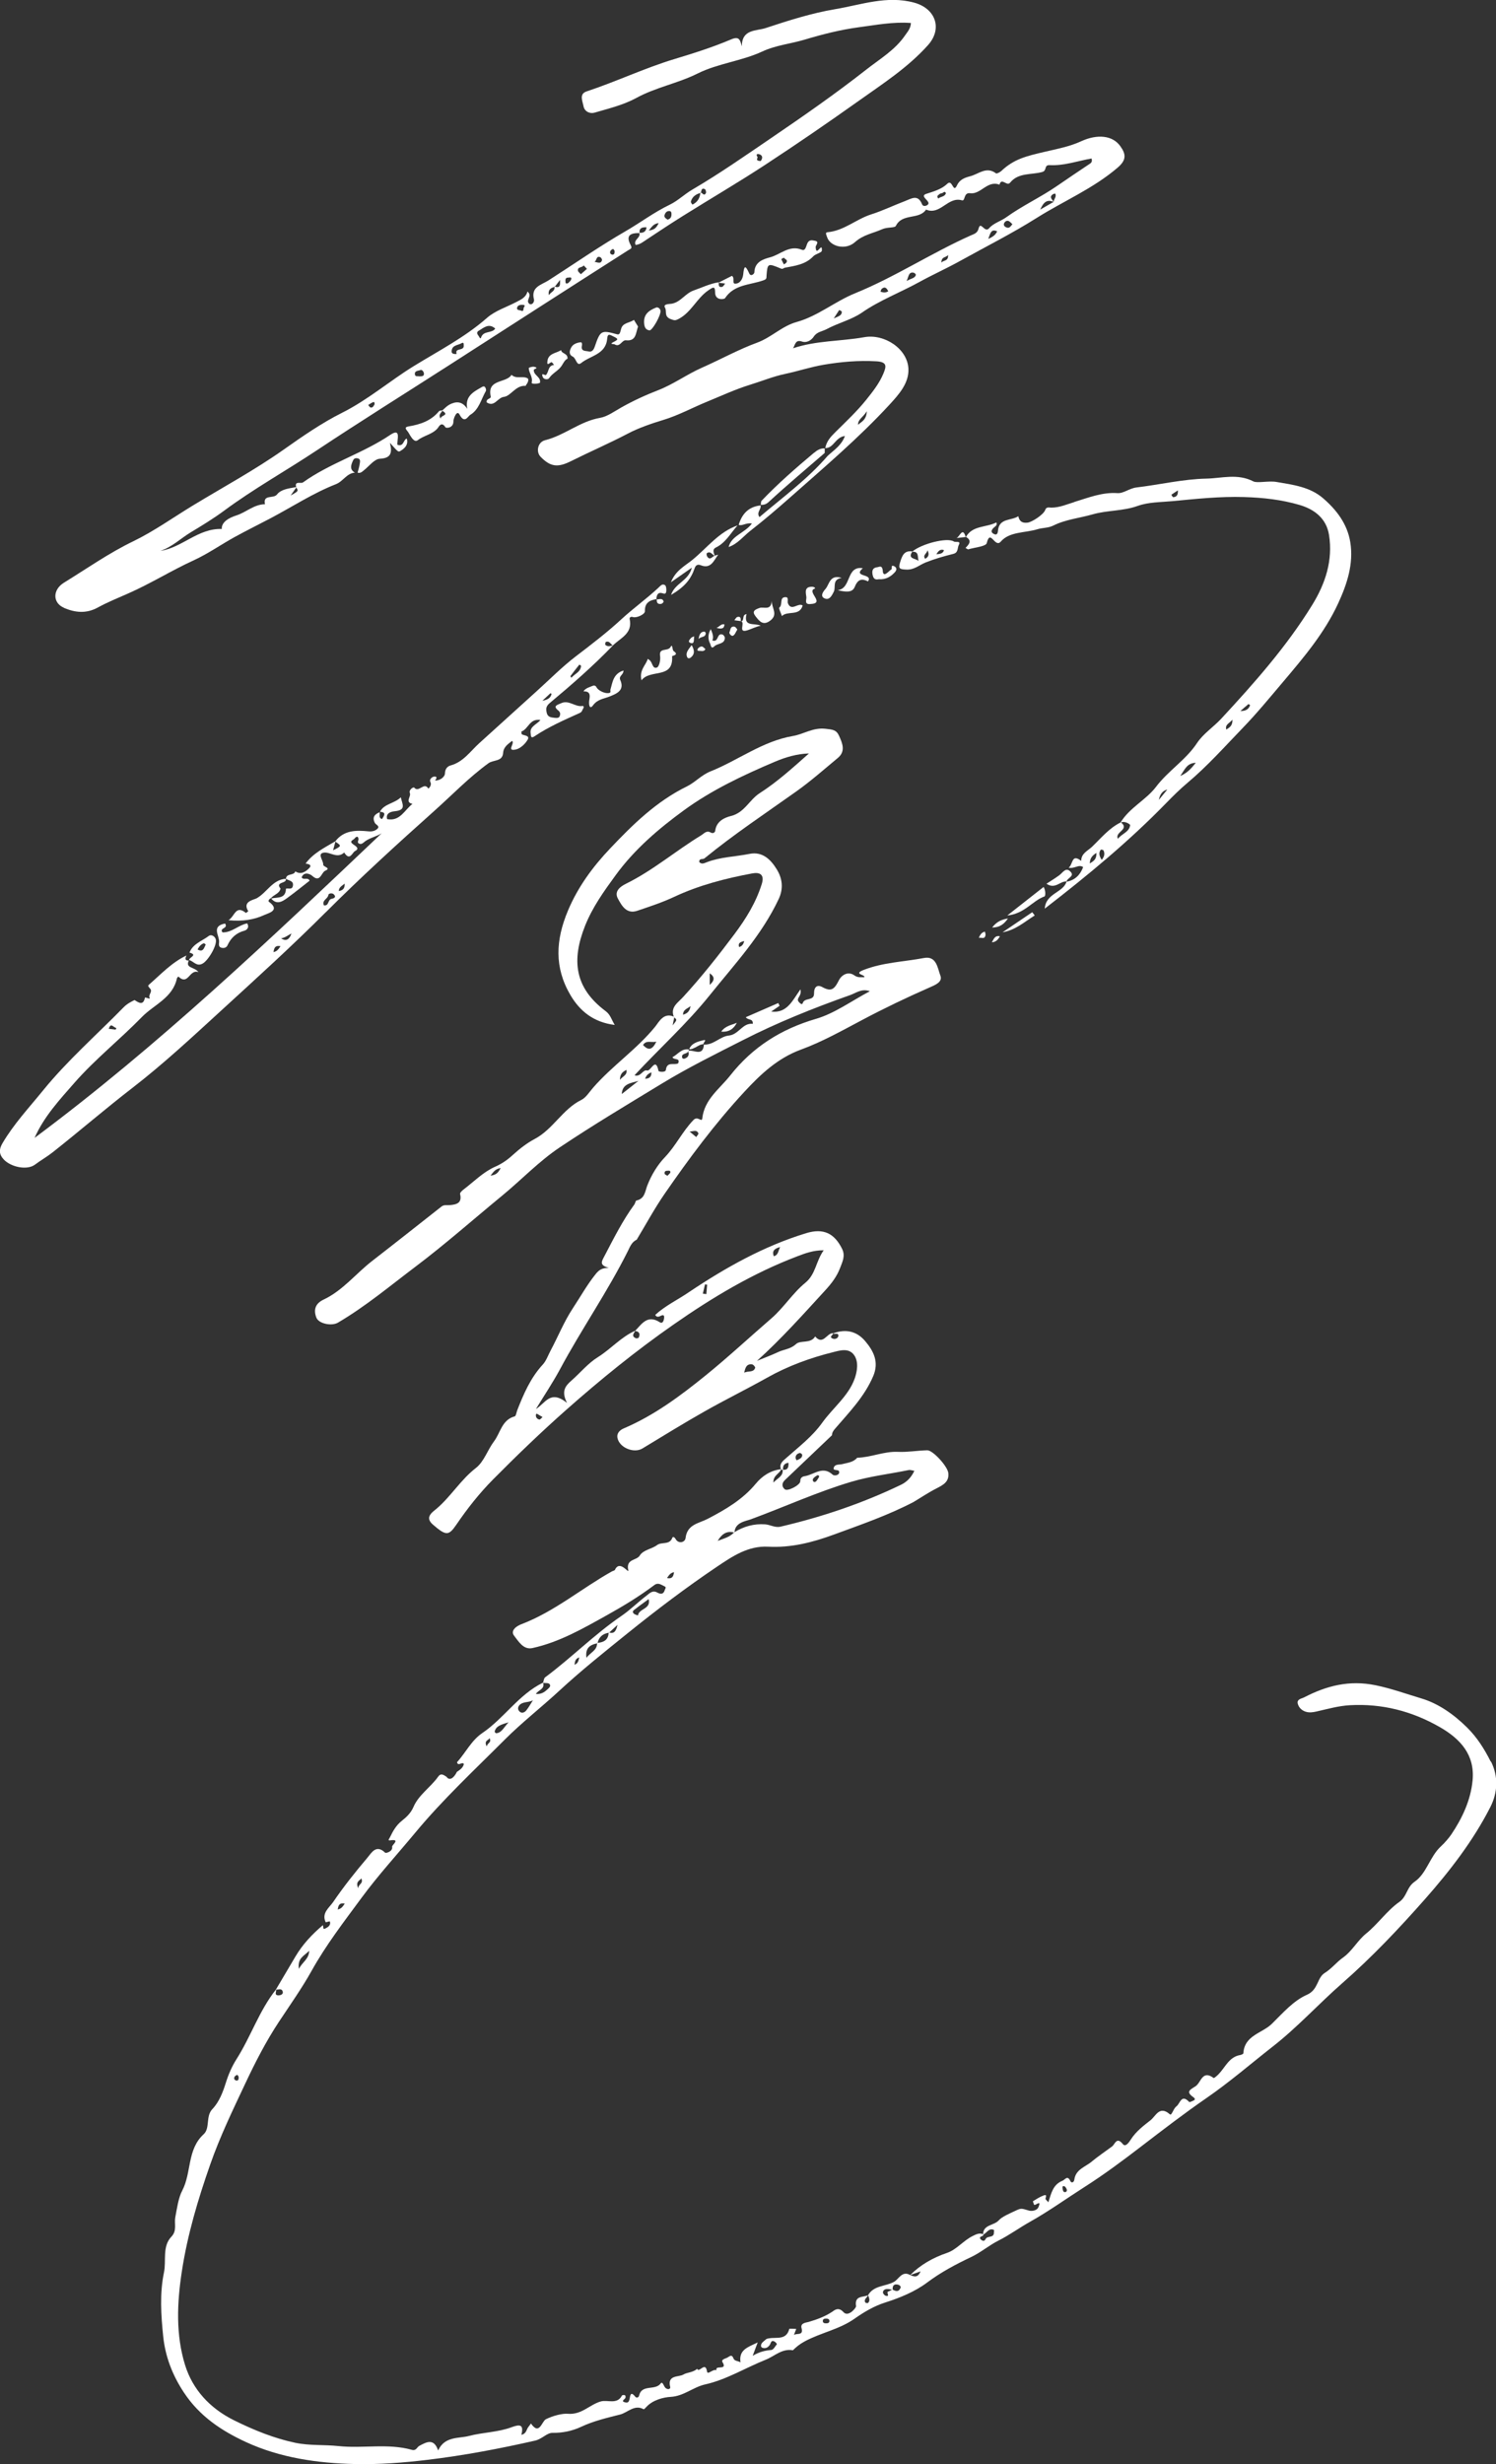 <?xml version="1.0" encoding="UTF-8"?>
<svg id="_レイヤー_2" data-name="レイヤー 2" xmlns="http://www.w3.org/2000/svg" viewBox="0 0 305.32 502.71">
  <rect x="0" y="0" width="305.32" height="502.71" fill="#333333" stroke="none"/>
  <defs>
    <style>
      .cls-1 {
        fill: #fff;
        stroke-width: 0px;
      }
    </style>
  </defs>
  <g id="_内容" data-name="内容">
    <g>
      <path class="cls-1" d="m132.54,67.4c.58.1,2.43-3.2,2.26-4.03-.09-.42-.45-.69-.81-.66-1.59.63-2.7,1.42-2.52,3.32.08.83.37,1.26,1.08,1.37Z"/>
      <path class="cls-1" d="m111.42,76.51c-.17.15-1.08-.68-.65.41.21.53,1.07.57,1.29.24.63-.95,1.67-1.42,2.34-2.23.51-.61.76-1.46,1.43-1.76.04-1.15-1.19-.96-1.32-1.74-.99.65-2.55.63-2.78,2.17-.21,1.39.62.14.88.31.19.12.31.36.46.55-1.29.1-1.01,1.46-1.66,2.05Z"/>
      <path class="cls-1" d="m118.5,69.83c-.73.07-1.53.36-1.89,1.01-.34.6-.64,1.47.3,1.92.7.34.78,2.05,1.7,1.3,1.87-1.52,5.04-1.74,5.31-4.96.1-1.21.61-.77,1.31-.44,1.1.52.89.65-.05,1.13-.94.48.1.36.25.46,1.12.69,1.47-.92,2.33-.83,2.1.23,1.97-1.46,2.46-2.8-.25-.4-.55-.88-.84-1.36-.86.63-2.28.56-2.61,1.81-.27,1.03-.33,1.28-.95,1.1-3.11-.86-3.31-.75-4.44,2.56-.2.6-.57,1.15-1.24.97-.55-.15-1.59.04-1.39-1.09.07-.37.08-.81-.27-.78Z"/>
      <path class="cls-1" d="m146.67,57.59h0c-1.79.27-3.4,1.08-5.08,1.66-1.75.6-2.64,2.37-4.49,2.71-.44.08-1.87,0-1.37.83.41.68-.26,1.75,1.12,2.3.84.33,1.01.31,1.7-.05,2.55-1.36,3.65-4.18,5.99-5.79,1.1-.76,1.39-.88,1.41.45.03,1.69,1.88,1.34,2.01,1.15,1.88-2.88,5.17-2.69,7.88-3.67.68-.25.57-.48.6-.94.2-2.54.23-2.58,2.91-1.46.45.19.56-.11.83-.16,2.08-.4,4.22-.64,5.81-2.34.47-.5,1.71-.72,1.74-1.13.13-1.84-.98.83-1.2-.26-.04-.23-.11-.51-.02-.69.24-.46.6-.96-.22-1.09-.51-.09-1.11-.28-1.5.49-.26.52-.37,1.67-1.14,1.35-2.57-1.04-4.34.98-6.46,1.54-1.41.38-3.17.92-3.23,3.06,0,.31-.71.97-1.05.23-.83-1.83-1.05-1.54-1.23.22-.1.91-.64,1.87-1.63,1.87-.73,0,0-1.19-.68-1.59-.87.44-1.77.9-2.66,1.35,0,0,0-.01-.02-.03,0,.03,0,.05,0,.08.44.06.87.11,1.31.17-.21.24-.39.63-.64.68-.74.15-.66-.4-.67-.85-.02,0-.05,0-.07,0,0,0,.07-.07.07-.07Zm13.3-5.03c.22.35.83.4.57.94-.09.19-.36.3-.55.45-.18-.35-.38-.7-.53-1.07-.01-.03.32-.2.51-.31Z"/>
      <path class="cls-1" d="m143.03,39.34s0,0-.02-.02l.02.02Z"/>
      <path class="cls-1" d="m142.44,132.32c-.32.49.17.48.44.47.35,0,.78.18,1.09-.36-.24-.19-.48-.52-.74-.54-.25-.02-.64.2-.79.43Z"/>
      <path class="cls-1" d="m137.52,132.86c-.41-.27-.18-1.7-.69-.84-.56.94-2.4.02-2.11,1.82.12.77-.18,2.17-.64,2.34-.98.37-.88-1.16-1.59-1.56-.07-.04-.13-.1-.28-.21-.4,1.33-1.78,2.25-1.29,4.38,1.81-2.39,6.57-.14,6.25-4.93,0-.06,1.49-.25.35-1Z"/>
      <path class="cls-1" d="m140.23,134.03c.16.39.54.3.82.05.75-.65.72-1.39.11-2.47-.65.91-1.3,1.51-.93,2.42Z"/>
      <path class="cls-1" d="m141.07,130.12c-.34.34-.82.88-.05,1.08.77.2.54-.79.66-1.39-.21.1-.46.16-.61.31Z"/>
      <path class="cls-1" d="m166.14,92.36c-3.7,3.11-7.35,6.28-10.69,9.78-.17.18-.14.56-.18.87.58-.03,1.01-.05,1.6-.59,3.73-3.44,7.62-6.7,11.45-10.02,0-.31,0-.62,0-.92-.88-.07-1.59.4-2.18.9Z"/>
      <path class="cls-1" d="m110.2,78.09c.26-1.22-1.35-1.51-1.25-2.63.02-.22,1.16-.37.07-.63-.35-.08-1.1.16-1.1.25,0,1,.88,1.79.59,2.97-.08.33,1.11.31,1.7.05Z"/>
      <path class="cls-1" d="m143.79,128.87c-.69-.03-1.03.37-1.22,1.48.61-.59,1.35-.24,1.47-1.13.02-.11-.16-.35-.25-.36Z"/>
      <path class="cls-1" d="m134.05,122.2s-.07.07-.07.07c.02,0,.05,0,.07,0,0-.03,0-.05,0-.08Z"/>
      <path class="cls-1" d="m13.09,124.03c2.19.92,4.46,1.23,6.87-.09,1.95-1.07,4.07-1.93,6.11-2.83,4.62-2.02,8.89-4.71,13.46-6.8,2.9-1.33,5.55-3.2,8.36-4.75,2.4-1.32,4.88-2.54,7.29-3.81,4.44-2.34,8.68-5.13,13.37-6.97,1.5-.59,2.2-2.24,3.88-2.35-.92-.54-.92-1.21-.53-2.15.23-.56.39-.87.99-.79.78.1.58.71.52,1.16-.08.6-.28,1.19-.43,1.78.58.18.92-.19,1.32-.51,1.05-.84,2.11-2.27,3.22-2.33,2.23-.12,2.59-1.12,2.06-3.25,1.69,1.91,1.7,1.91,2.14,1.66q1.78-1.04,1.3-2.53c-.74.24-.58,1.71-1.9,1.28-.17-.89.87-3.61-1.49-2.02-5.66,3.81-12.28,5.73-17.8,9.69-.43.3-1.75-.38-1.39.95-1.42.26-3.08.43-3.91,1.51-.72.93-2.9-.1-2.45,1.99-2.23.01-3.84,1.65-5.86,2.29-1.44.46-3.04,1.31-2.96,2.76-4.82-.18-8.12,3.83-12.52,4.46,2.36-.77,4.14-2.54,6.17-3.77,2.28-1.37,4.66-2.82,6.85-4.44,6.07-4.49,12.66-8.15,18.93-12.32,8.82-5.86,17.8-11.46,26.71-17.18,12.24-7.87,24.47-15.75,36.74-23.57.59-.38.97-.36.55-1.15-1.07-2.02.12-2.42,1.79-2.4.36.96-1.26,1.31-.76,2.42.86-.08,1.48-.58,2.15-1.03,2.51-1.67,5.02-3.33,7.58-4.93,5.58-3.49,11.27-6.81,16.77-10.42,6.4-4.19,12.72-8.53,18.96-12.96,4.96-3.53,10.12-6.84,14.23-11.44,2.99-3.35,1.54-7.46-2.84-8.65-5.56-1.51-10.81.44-16.1,1.33-4.83.81-9.56,2.32-14.22,3.86-1.86.62-4.86.17-4.84,3.71-.39-1.35-.55-2.1-2.22-1.39-3.72,1.58-7.63,2.82-11.48,3.98-6.15,1.85-11.92,4.62-17.99,6.62-1.58.52-.82,1.98-.63,3.02.21,1.13,1.36,1.58,2.23,1.32,2.91-.85,5.94-1.58,8.56-3.01,3.98-2.18,8.45-2.96,12.51-4.99,4.11-2.05,8.98-2.53,13.16-4.47,2.81-1.31,5.84-1.58,8.66-2.43,3.54-1.06,7.3-2.03,11.08-2.53,3.51-.46,6.99-1.15,10.62-.87-.05,1.13-.67,1.77-1.18,2.51-2.06,3.02-5.14,4.81-7.93,7-6.27,4.92-12.81,9.47-19.38,13.94-5.29,3.6-10.57,7.29-16.1,10.53-1.63.95-2.99,2.3-4.57,3.06-3.23,1.55-6.06,3.7-9.13,5.47-5.36,3.1-10.45,6.66-15.67,10-1.49.95-3.66,1.32-2.96,3.94.06.22-.14,1.07-.85.91-1.11-.7.69-1.66-.49-2.57-.32,1.21-1.31,1.63-2.23,2.11-2.02,1.07-4.36,1.79-6.03,3.26-4.51,3.97-9.87,6.72-14.88,9.8-4.97,3.05-9.39,6.91-14.73,9.58-4.09,2.04-8.11,4.83-11.99,7.57-5.88,4.14-12.25,7.58-18.41,11.32-4.04,2.45-7.92,5.24-12.15,7.29-5,2.41-9.49,5.58-14.17,8.46-2.36,1.45-2.34,4.15.03,5.14Zm47.52-24.58c-.04-.14.02,0,0,0h0Zm-.15-.02s.08-.07.07-.07c-.02.03-.04.06-.06.09.46.73.45.74-1.16,1.65.5-.71.83-1.18,1.16-1.65,0,0,0-.01-.01-.02ZM154.85,31.44c.38.07.76.34.69.8-.05.31-.28.6-.29.62-1.28-.08-.5-.61-.67-.86-.24-.35-.24-.66.28-.56Zm-11.9,7.93s.01-.07.01-.11h0s.06.01.09.02c.12-.41.11-1.02.81-.69.17.08.31.64.2.83-.38.64-.67-.03-1.01-.14,0,.02-.01.04-.02.06-.03,0-.06.02-.09.03-.12,1.07-.61,1.9-1.62,2.37-.01,0-.36-.43-.32-.6.26-1,1-1.51,1.94-1.77Zm-7.32,4.51c.13-.46.46-.88,1.02-.82.41.05.4.43.39.75-.01.53-.28.86-.79,1-.35-.24-.76-.47-.63-.94Zm-1.2,1.63c-.41.83-.75,1.39-2.02,1.51.65-.78.97-1.38,2.02-1.51Zm-3.91,1.9c-.05-.95.61-1.07,1.43-1.04-.1.9-.64,1.17-1.43,1.12,0,.02,0,.04,0,.07,0,0-.07-.07-.07-.07.02,0,.05,0,.07,0,0-.03,0-.05,0-.07-.06.02-.03,0,0,0Zm-5.37,3.37s.22.28.27.36c.02.43.02.78-.39.82-.16.02-.47-.17-.5-.32-.11-.47.25-.71.62-.87Zm-2.62,1.7c.17.08.37.44.33.6-.24.86-.93.39-1.55.35.49-.17.32-1.36,1.22-.95Zm-3.4,1.67c.24.25.45.48.66.7-.41.36-.82.73-1.24,1.09-.21-.24-.56-.46-.6-.72-.12-.83.83-.55,1.17-1.07Zm-3.2,2.49c.24,0,.77-.21.66.3-.07.34-.47.62-.63.81-.49.24-.54-.04-.55-.25-.04-.41-.05-.87.53-.87Zm-2.78,1.89s0-.05,0-.08h0s.06.02.09.03c.35-.46.71-.91,1.06-1.37-.01.78.19,1.78-1.06,1.37,0,.01-.02.02-.02.03-.02,0-.04.01-.06.02.13.86-.66.99-1.17,1.69-.15-1.26.51-1.48,1.17-1.69Zm-7.61,4.21c.11-.4.53-.62,1.25-.54.06,0,.51.03.16.47-.2.24.04,1.01-.62.7-.27-.13-.95-.04-.79-.63Zm-7.84,4.74c1.04-.62,2.06-1.62,3.37-.45-.67,1.05-2.39.35-2.89,1.82-.16.48-.38-.19-.54-.38-.31-.36-.39-.73.06-1Zm-5.52,4.08c.12-1.18,1.26-1.1,1.99-1.53.56-.33.45.24.47.47.11,1.19-1.9.37-1.44,1.71-.7.06-1.08-.09-1.03-.64Zm-6.43,3.95c.4-.17.74.32.77.71.04.59-.48.54-.94.56-.3-.09-.88.17-.91-.47-.04-.71.7-.64,1.08-.8Zm-9.63,6.54c.34-.13.32.18.33.42-.19.31-.33.75-.81.66-.19-.03-.33-.33-.49-.5.32-.2.62-.44.96-.57Z"/>
      <path class="cls-1" d="m134.05,122.2s-.04,0-.07.01c0,.02,0,.04,0,.06l.07-.07Z"/>
      <path class="cls-1" d="m135.02,123.17c.17-.04.45-.36.42-.46-.25-.78-.89-.4-1.4-.43-.05.68.21,1.07.98.9Z"/>
      <path class="cls-1" d="m145.87,113.4v-.03s0,.03,0,.03c-.01,0-.02-.01-.03-.02-.5.18-.94,1.04-1.52.14-.11-.17-.16-.59-.07-.65.73-.54,1.07.28,1.59.51,0,0,.02,0,.02,0,0,0,0,0,0,0-.16-.6-.57-1.28.26-1.69,2.01-.98,3-2.94,4.41-4.5-3.83,1.33-6.22,4.59-9.22,7.03-1.52,1.24-3.43,2.15-4.38,4.57,1.52-1.06,2.67-1.86,4.27-2.98-.68,2.74-3.46,3.13-4.24,5.56,2.81-1.67,4.03-3.17,4.84-5.51.16-.47.54-.81,1.18-.56,2.12.86,2.69-.94,3.6-2.14-.25.07-.49.14-.74.21,0,0,0,.02,0,.03Z"/>
      <path class="cls-1" d="m124.59,140.65c-.09.32.24.67-.4.75-.77.1-2.12-.51-2.46-1.21-.18-.38-.56-.37-.81-.26-.65.29-1.42.44-1.84,1.12,1.79-.09,1.18,1.41,1.15,2.12-.05.92.23,1.51.79.74.94-1.29,2.22-1.34,3.45-1.84,1.38-.56,3.06-1.23,2.12-3.34-.38-.85.69-1.04.65-1.94-2.1.67-2.22,2.41-2.65,3.87Z"/>
      <path class="cls-1" d="m66.47,186.13c7.16-7.16,14.65-13.99,22.2-20.73,3.65-3.26,7.05-6.81,11.03-9.7.99-.72,2.85-.29,2.98-2.09.1-1.27,1.01-1.8,1.82-2.46.67.47-1.26,2.2.79,1.75.91-.2,1.88-1.11,2.38-1.96.53-.91-.63-.84-1.15-1.12-.11-.06-.12-.59-.08-.6,1.38-.45,1.64-2.72,3.87-2.33-.86.98-2.25,1.33-2.01,2.74.07.42-.02,1.12.76.6,2.9-1.95,6.1-3.35,9.27-4.78.48-.22.49-.59.7-.92.19-.29.1-.55-.19-.5-1.5.23-2.73-1.31-4.34-.56-.81.38-1.73.53-.55,1.49.42.34.43.73.3,1.1-.16.49-.68.42-1.08.38-.7-.08-1.41-.13-1.6-1.06-.17-.83-.14-1.31.67-1.99,4.47-3.73,8.86-7.56,12.9-11.76,0,0-.06.05-.07.06-.01,0-.02-.02-.03-.03-.51.18-1.03.31-1.49-.1-.09-.08,0-.57.12-.61.69-.25.94.41,1.37.71.03-.01.06-.02.1-.03,1.54-1.51,4.02-2.41,3.37-5.34-.08-.37.28-.53.68-.4.73.23,2.46-.56,2.43-1.2-.06-1.7.95-2.23,2.33-2.46.04-.6.2-1.28.85-1.27.55,0,1.14.57,1.19-.47.02-.38-.04-.98-.28-1.12-.57-.34-.89.12-1.36.56-2.41,2.25-5.1,4.16-7.55,6.42-2.87,2.65-6.08,5.11-9.24,7.52-2.83,2.16-5.35,4.72-8,7.11-3.93,3.55-7.85,7.1-11.77,10.66-1.82,1.65-3.23,3.81-5.83,4.52-.58.16-1.13.64-1.15,1.64-.02.68-.98,1.47-2.01,1.43-.05,0,.8-.9-.24-.79-.32.03-1.01.53-.73,1.08.38.74-.39,1.39-.42,1.35-.86-1.44-1.95.94-2.87-.19-.16-.19-1.17.45-.89,1.12.3.73-1.08,1.85.54,2.2-1.62,1.21-2.52,3.62-5.18,3.11-.4-1.46,1.29-1.58,1.64-1.62,2.37-.25,1.4-1.51,1.16-2.83-1.4,1.32-3.42,1.3-4.27,2.96,1.39.06.86.79.43,1.48-.78-.25-.38-.91-.49-1.4-.99.42-1.57.99-.98,2.17.2.4,1.15.66.48,1.25-.45.4-1.05.56-1.8.48-2.5-.25-4.99-.25-6.74,2.03-2.19,1.3-4.51,2.41-6.07,4.54.54.1,1.41.24.73.94-.69.7-1.66,1.42-2.83.66-.29.94-1.82.32-1.91,1.51.55.42,1.64.35,1.41,1.47-.17.83-.92.4-1.41.55-.05,2.14-1.77,1.7-3.01,2,1.1,1.34,2.23.66,3.26-.09,1.57-1.13,3.06-2.36,4.58-3.54-.36-.8-1.29-.02-1.63-.69.56-1.33,1.86-.57,2.16-.3,1.66,1.51,1.84-.69,2.65-1.04,1.34-.58-.43-.77-.4-1.23.06-.87-1.34-2.29.17-2.47,1.28-.15,2.7,1.3,4.11-.02.04.07.09.14.14.21,1.05,1.49,1.54-.25,2.09-.52,1.01-.51.07-1.02-.41-1.37-.92-.66.07-.86.29-1.17.22-.3.71-.68.8.06.04.34-.39.8.19,1,.5.17.78-.2,1.19-.51.98-.71,2.26-.94,3.35-1.62-22.81,21.66-45.56,43.33-70.83,62.14,1.93-4.38,5.15-7.83,8.17-11.28,4.2-4.78,9.26-8.8,13.72-13.37,2.47-2.54,6.31-3.89,7.16-7.9.03-.14.19-.24.29-.37,2.06,1.95,2.2-1.56,4.11-.9-.85-1.11-2.75-.76-1.97-2.36-.82.04-.78-.42-.48-1.03-2.99,1.41-5.21,3.82-7.65,5.95-.24.21-.23.3.22.8.61.67-.46,1.22-.07,1.97.13.25-.62-.14-.97-.14-.34,1.71-1.25,1.07-2.13.51-.82.4-1.59.82-2.25,1.5-5.5,5.62-11.45,10.82-16.43,16.95-2.86,3.52-5.98,6.85-8.29,10.79-.74,1.26-.69,2.26.29,3.3,1.45,1.53,4.73,2.25,6.35,1.04,1.18-.88,2.47-1.61,3.61-2.51,5.48-4.33,10.78-8.9,16.31-13.17,6.35-4.91,12.22-10.38,18.12-15.78,7.18-6.57,14.4-13.11,21.29-20.01Zm51.77-50.54s.36.19.35.27c-.11,1.27-1.29,1.59-1.98,2.41-.12-.21-.21-.31-.19-.34.59-.79,1.2-1.58,1.82-2.35Zm-5.91,5.84c.11.05.25.1.24.12-.17.75-.64,1.18-1.88,1.41.74-.69,1.2-1.12,1.64-1.53Zm-43.77,30.27c-.04-.11,0-.02,0,0h0Zm-.58,1.77c.17-.64.32-1.2.47-1.76-.02-.01-.03-.02-.04-.03,0,0,.07-.07.07-.07,0,.03-.02.07-.03.1,1.3.87,1.28.88-.47,1.76Zm2.36,6.8c.03,1-.33,1.36-1.2,1.51.05-.79.59-1.01,1.2-1.51Zm-3.31,2.29c.04-.33.79-.42,1.08-.12.64.62-.02.85-.47.94-.76.16-.47,1.5-1.54,1.32-.47-1.06.83-1.31.92-2.13Zm-7.55,7.88c-.37,1.1-.99,1.73-2.11.99.8-.12,1.4-.63,2.11-.99Zm-2.23,2.59c-.37.54-.65,1.04-1.43,1.21.12-.91.38-1.42,1.43-1.21Zm-34.08,16.39c.17.14.39.23.59.34-.06.1-.11.2-.17.29-.47-.06-.93-.11-1.4-.17.19-.44.32-.99.98-.46Z"/>
      <path class="cls-1" d="m41.26,196.63c1.19-.56,3.14-3.84,2.77-5.03-.2-.62-.94-1.03-1.42-.66-1.38,1.05-3.23,1.58-3.94,3.4,1.85.5-.24,1.02-.04,1.53.88.24,1.46,1.32,2.63.76Zm.37-4.21c.14.11.36.25.35.28-.34.67-.5,1.66-1.66,1,.3-.56.66-1.06,1.31-1.27Z"/>
      <path class="cls-1" d="m99.32,82.08c1.6,1.08,2.19-.96,3.55-1.12,1.39-.16,2.39-2.41,4.41-2.24.03,0,.05-.16.1-.21.37-.41.62-1.15.28-1.34-.98-.54-2.3.22-3.26-.7-1.1,1.76-5.03.79-4.25,4.4.12.57-.96.36-.83,1.21Z"/>
      <polygon class="cls-1" points="58.3 179.21 58.3 179.21 58.3 179.21 58.3 179.21"/>
      <path class="cls-1" d="m91.7,82.57c-.52.27-.94.74-1.39,1.13,0,0,0,0,0,0-.24.06-.58.04-.71.19-1.63,1.97-3.81,2.7-6.25,3.11-1.08.18-.27.77.02,1.26.48.81,1.15,2.12,1.9,1.54,1.26-.98,2.94-1.16,4.03-2.41.23-.26.77-1.55,1.6-.23.15.24,1.68.2,1.64-1.26-.01-.41.68-2.4,1.25-1.32,1.04,1.96,1.72.33,2.17.06,1.8-1.06,2.22-3.16,3.19-4.85.1-.17.02-.51-.09-.71-.23-.42-.56-.21-.85-.04-1.66.94-3.36,1.86-2.84,4.37-1.07-1.64-2.35-1.55-3.68-.85Zm-1.31,1.22s0-.02,0,0h0Zm-.44,1.64c-.58-.85.11-1.16.31-1.63-.01,0-.02-.02-.04-.03,0,0,.08-.07.07-.07,0,.03-.02.06-.03.1,1.64.97-.47.91-.31,1.63Z"/>
      <path class="cls-1" d="m57.26,181.29c-1.21-1.45,1.4-.99,1.06-2.01-2.71.18-3.84,2.81-5.94,3.98-.59.33-2.98.62-1.71,2.63,0,.01-.44.38-.49.35-2.11-1.69-2.24.69-3.55,1.49,2.85.28,5.21-.08,7.37-1.09.75-.35,3.3-.91.87-2.68-.21-.15.09-.6.45-.73l-.07.09c.53-.81,1.76-.94,2-2.03Z"/>
      <path class="cls-1" d="m45.1,193.32c.51.17,1.09.07,1.32-.45.71-1.56,1.81-2.56,3.49-3.01.39-.1,1.07-.61.54-1.48-1.75.33-3.1,1.85-4.97,1.84-.06,0-.12-.09-.16-.13-.43-.84,1.28-.63.62-1.68-2.94.55-1.08,2.5-1.23,3.84-.04.39-.11.9.39,1.07Z"/>
      <path class="cls-1" d="m174.44,119.76c.66-1.7,1.52-1.74,2.71-1.15,1.11-1.65-3.2-.8-1.06-2.69-3.46-.54-2.26,4.15-5.13,4.48,1.33.31,2.97.66,3.47-.65Z"/>
      <path class="cls-1" d="m199.78,191.33c.55-.12,1.2.38,1.35-.56.04-.22-.07-.47-.12-.71-.61.14-.96.56-1.23,1.26Z"/>
      <path class="cls-1" d="m213,180.94c-2.31,1.82-4.59,3.6-7.42,5.83,3.56-.37,5.11-3,7.59-3.89.22-.08.27-1.2-.18-1.94Z"/>
      <polygon class="cls-1" points="215.03 41.19 215.03 41.19 215.04 41.19 215.04 41.19 215.03 41.19"/>
      <path class="cls-1" d="m205.72,187.38c-1.34.22-2.3.64-3.24,1.85,1.6-.03,2.42-.7,3.24-1.85Z"/>
      <path class="cls-1" d="m215.04,41.15s0,.01,0,.02c0,0,0,0,0,0v-.02Z"/>
      <path class="cls-1" d="m186.2,112.5s0,0,0,0c-1.72-.26-2.1.95-2.5,2.22-.4,1.3-.1,1.43,1.33,1.48,1.59.06,2.61-.95,3.9-1.46,1.82-.72,3.71-1.27,5.62-1.74,1.08-.26.81-1.23,1.13-1.82.51-.93-.66-.48-1.01-.71-1.34-.88-6.55.45-8.46,2.04Zm-.05.07s-.02,0-.03,0c0,0,.08-.08.08-.07-.02.03-.03.05-.04.07,1.43-.13,1.07,1.04,1.31,1.87-.62-.57-2.27-.37-1.31-1.87Zm2.68,1.43c-.61-.74.34-1.03.47-1.75.45.96.14,1.38-.47,1.75Zm2.28-.93c.43-.73.83-1.09,1.55-.84-.19.65-.68.79-1.55.84Z"/>
      <path class="cls-1" d="m210.67,186.1c-2.02,1.37-4.04,2.74-6.06,4.1,2.65-.45,4.48-2.14,6.57-3.44l-.51-.66Z"/>
      <path class="cls-1" d="m217.66,179.82s-.02.05-.02.08h0s.04,0,.06,0c0-.02.02-.04.03-.07-.02,0-.04,0-.06,0Z"/>
      <path class="cls-1" d="m218.54,177.9c-.99-1.14-1.62.13-2.35.66-.8.59-1.66,1.11-2.61,1.73,1.76,1.21,2.77-.56,4.08-.47.2-.72,1.65-1.04.88-1.93Z"/>
      <path class="cls-1" d="m197.14,109.59s-.03.03-.04.04c0,0,0,0,0,0l.04-.04Z"/>
      <path class="cls-1" d="m219.25,102.43c-1.55.47-3.01,1.13-4.67,1.13-.45,0-1.02-.22-1.26.47-.33.96-2.72,2.5-3.62,2.6-1.11.12-1.66-.29-1.87-1.32-1.4.96-3.93.33-4.15,2.95-.05.61-.26,1.02-.92.63-.6-.35-.41-.75,0-1.19.26-.28.86-.48.59-1.12-2.1,1.08-4.86.57-6.22,2.97,0,0,.02,0,.03,0,1.28.74.6,1.52-.11,2.23.3.16.46.32.57.29,1.32-.4,3.6-.58,3.77-1.28.73-3,1.65,1.11,2.86-.3,1.78-2.07,4.94-1.74,7.48-2.52,1.08-.33,2.2-.23,3.24-.75,2.52-1.26,5.36-1.52,8.04-2.29,3-.86,6.18-.64,9.18-1.72,2.23-.8,4.73-.75,7.06-.97,4.86-.47,9.74-.99,14.68-.84,3.87.12,7.6.53,11.29,1.61,3.14.92,5.5,2.83,6.02,6.13.82,5.17-.73,9.9-3.44,14.29-5.22,8.48-11.79,15.88-18.53,23.16-1.61,1.74-3.69,3.07-4.97,5-2.29,3.46-5.87,5.63-8.35,8.91-2.05,2.71-5.42,4.26-7.25,7.29-2.36,1.17-4,3.21-5.85,4.98-.85.81-2.21,1.34-2.18,2.86-2.02-1.57-1.63.69-2.57,1.39,1.24.26,2.04-.76,2.96-.12-.6,1.58-1.65,2.67-3.39,2.98-.73,2.27-4.22,2.33-4.45,5.49,8.87-6.85,17.19-13.74,24.75-21.5,1.41-1.45,2.88-2.9,4.39-4.17,4.06-3.41,7.57-7.36,11.22-11.14,2.89-2.98,5.57-6.25,8.28-9.45,4.27-5.04,8.51-10.05,11.28-16.09,1.79-3.9,3.15-8.01,2.44-12.41-.6-3.73-2.81-6.6-5.57-8.98-2.69-2.32-6.17-2.74-9.51-3.31-1.57-.27-3.92.29-4.7-.11-3.24-1.67-6.48-.63-9.58-.57-4.78.1-9.53,1.24-14.31,1.81-1.4.17-2.63,1.24-3.84,1.15-3.16-.22-5.97.95-8.83,1.81Zm3.17,73.72c.03-.98.38-1.54,1.35-2.15.05,1.35-.6,1.67-1.35,2.15Zm2.43-.73c-.57-.88-.62-1.49-.2-2.06.05-.07.51.01.56.13.28.59.26,1.17-.36,1.93Zm3.31-4.3c-.74-1.4,2.46-1.86.63-3.33-.03.01-.06.03-.09.04,0,0,.06-.06.07-.06,0,0,.02.01.02.02.83-.37,1.89.4,1.87.54-.19,1.44-1.7,1.73-2.5,2.79Zm8.35-7.94c.2-1.01.66-1.84,1.73-2.11-.63.77-1.18,1.44-1.73,2.11Zm4.37-4.86c.99-1.45,1.39-2.64,3.17-2.7-.87,1.04-1.53,1.95-3.17,2.7Zm9.39-9.48c-.29-1.06.65-1.25,1.26-2.03.04,1.31-.63,1.61-1.26,2.03Zm2.88-3.79c.55-.47,1.09-.95,1.65-1.41.03-.02.2.13.34.23-.29.79-.89,1.23-2,1.17Zm-12.76-45.01c.08,1.02-.32,1.35-.96,1.39-.11,0-.24-.33-.37-.5.41-.27.82-.55,1.33-.89Z"/>
      <path class="cls-1" d="m197.11,109.63h0s.03-.05.04-.07c-.02,0-.04,0-.06,0,0,.02.01.04.02.06Z"/>
      <path class="cls-1" d="m195.18,109.77l1.91-.21c-.65-2.26-1.27.1-1.91.21Z"/>
      <path class="cls-1" d="m151.18,126.71s0,.06,0,.08c0,0,.02-.02.04-.04l-.04.04c.05,0,.1-.02.14-.03-.02-.01-.04-.03-.07-.04-.02,0-.05,0-.07,0Z"/>
      <path class="cls-1" d="m152.52,128.59c.86-.27,1.69-.73,2.73-.94-1.23-.63-3.58.35-2.89-2.37-.99.17-.39,1.26-1.04,1.48.75.41-.75,2.44,1.2,1.83Z"/>
      <path class="cls-1" d="m150.51,125.86c-.25.05-.43.44-.64.68.44.06.87.12,1.31.17-.01-.45.07-1.01-.67-.85Z"/>
      <path class="cls-1" d="m149.61,127.83c-.62.1-.51.77-.74,1.15-.12.2.38.89.74.71.39-.2.57-.79.87-1.25-.19-.29-.39-.68-.87-.61Z"/>
      <path class="cls-1" d="m147.85,127.38c-.66-.17-.97.43-1.61.72,1.06.27,1.57.15,1.61-.72Z"/>
      <path class="cls-1" d="m145.06,128.35c-.56.97-.63,1.98-.13,2.96.14.27.17,1.23.88.53.66-.64,2.04-.38,2.13-1.67.02-.24-.26-.65-.49-.72-1.11-.35-.79,1.33-1.73,1.28-.08,0-.16-.02-.34-.05.34-.79,0-1.55-.32-2.33Z"/>
      <path class="cls-1" d="m215.04,41.15s.01-.06.02-.1v-.07s-.02.17-.02.17Z"/>
      <path class="cls-1" d="m157.29,126.54c1.49-1.21.26-2.42.2-3.94-.11,2.06-1.63,1.14-2.45,1.42-1.14.39-1.59.75-.81,1.75.77.99,1.56,1.98,3.06.77Z"/>
      <path class="cls-1" d="m129.59,271.53l.07-.07s0,0,0,0c0,0-.07.07-.07.07Z"/>
      <path class="cls-1" d="m180.18,116.51c-.13-1.34-.74-.83-1.14-.79-.71.07-1.12.46-.98,1.36.14.89.44,1.27,1.28,1.09,1.4.1,2.43-.48,3.31-1.45.46-.51.33-.98-.18-1.22-.75-.35-.32.5-.55.66-.58.37-1.62,1.77-1.76.34Z"/>
      <path class="cls-1" d="m189.11,40.79c.25.33.64.67.17,1.03-.32.24-.9.33-1.09-.13-.86-2.15-2.18-1.16-3.53-.65-2.3.87-4.5,1.95-6.87,2.7-3.05.97-5.55,3.35-8.93,3.64-.52.04-.17.64-.05,1.02.62,1.87,3.74,2.73,5.68,1,1.72-1.54,3.68-1.79,5.53-2.63,1.06-.48,2.58-.23,2.82-.69,1.33-2.65,4.71-1.18,6.16-3.32,2.9,1.23,4.45-2.73,7.32-1.89.74.22.27-1.64,1.69-1.45,2.17.29,3.51-2.7,5.97-1.74.43-1.58,1.5.43,2.18-.42,1.66-2.08,4.36-1.56,6.55-2.17,1.03-.28.3-1.47,1.54-1.4,2.89.15,5.69-.85,8.53-1.36.09.38.14.76-.31,1.05-2.28,1.52-4.55,3.05-6.8,4.6-3.33,2.29-7.02,3.98-10.32,6.36-1.07.77-2.61,1.2-3.47,2.21-.93,1.1-1.73-1.6-2.16.08-.25.97-.95,1.11-1.55,1.38-8.07,3.6-15.49,8.5-23.68,11.83-4.1,1.67-7.59,4.65-11.87,5.84-3.05.84-5.16,3.15-8.11,4.23-3.85,1.41-7.5,3.45-11.29,5.12-3.03,1.34-5.78,3.36-8.86,4.56-2.61,1.01-5.09,2.15-7.53,3.52-1.41.79-2.9,1.89-4.38,2.14-4.1.71-7.23,3.57-11.18,4.55-1.55.38-1.92,2.39-.94,3.39,2.03,2.08,3.52,2.23,6.2.89,3.87-1.93,7.84-3.64,11.68-5.66,2.07-1.09,4.72-2.01,7.2-2.76,3.06-.93,5.92-2.5,8.91-3.72,2.9-1.19,5.73-2.51,8.77-3.45,2.37-.73,4.69-1.69,7.15-2.21,2.62-.55,5.18-1.41,7.82-1.86,3.57-.61,7.16-.92,10.82-.71,2.2.13,2.02,1.03,1.43,2.46-.83,2.02-2.19,3.73-3.52,5.39-1.88,2.34-4.11,4.44-6.23,6.53-1.11,1.09-1.85,1.93-2.14,3.33,1.75.03,2.06-2.25,4.02-2.47-.71,1.94-2.25,2.87-3.51,4.04-4.11,4.77-9.18,8.45-13.93,12.5-.69-.96.41-1.59.23-2.38-2.44.26-3.81,1.72-4.47,3.98.79.25,1.48-.49,2.7-.29-1.46,1.97-4.16,2.44-4.75,4.79,1.83-.61,3-2.19,4.44-3.31,2.78-2.16,5.47-4.47,8.12-6.81,6.94-6.14,14.02-12.13,20.31-18.96,1.89-2.06,3.95-4.35,3.82-7.27-.18-4.09-4.9-7.19-9.01-6.45-4.81.86-9.78.66-14.53,2.26.45-.74.47-1.83,1.82-1.37.98.33,1.92-.28,2.39-.99.68-1.03,1.71-1.05,2.61-1.53,2.36-1.27,5.12-1.93,7.22-3.38,3.66-2.54,7.78-4.08,11.62-6.19,2.8-1.54,5.82-2.9,8.6-4.45,5.13-2.85,10.39-5.49,15.38-8.63,5.51-3.48,11.57-6,16.61-10.32,1.88-1.61,1.65-2.79.55-4.35-1.59-2.27-4.76-2.52-8.03-1.01-2.32,1.07-4.93,1.56-7.37,2.13-3.79.89-6.28,1.45-8.91,3.93-.28.26-.92.59-1.08.47-1.95-1.47-3.51.13-5.21.58-1.13.3-2.18.66-2.73,1.84-.84,1.82-.91-1.36-2.01-.28-1.09,1.07-2.72,1.55-4.25,2.04-1.03.33-.25.88.07,1.29Zm-14,45.87c0-1.15,1-1.47,1.8-2.76-.08,1.82-1.14,2.16-1.8,2.76Zm-4.95-21.7c.59-.9.85-1.31,1.12-1.72.18.12.51.23.52.36.02.7-.5.89-1.64,1.36Zm9.54-5.47c.09-.2.12-.46.27-.58.68-.56,1.01-.07,1.32.5-.52.36-1.05.28-1.59.09Zm5.34-2.15c.44-1.08.44-1.94,1.48-1.69.17.04.44.34.4.45-.22.71-.96.67-1.89,1.24Zm7.08-3.77c.03-1.26.87-.96,1.38-1.54.04,1.32-.84.98-1.38,1.54Zm9.57-4.83c.46-1.16.55-2.1,1.82-1.55-.29.67-.76,1.08-1.82,1.55Zm3.9-2.29c-.38-.08-.8-.37-.7-.77.08-.35.46-.75.9-.61.32.1.56.44.83.67-.34.41-.57.82-1.04.71Zm9.46-5.26s-.01,0-.02,0h0c-.76.44-1.52.88-2.73,1.57.72-1.65,1.48-2.1,2.73-1.57,0,0,0-.01,0-.02-.29-.5-1.01-.98-.1-1.56.13-.08.43-.13.44-.1.29.59-.21,1.03-.32,1.55v.14Zm-23.39-1.53c.14-.16.42-.21.65-.27.23-.07.47-.52.75.03-.27.78-1.09.65-1.56,1.09-.45-.55.01-.68.16-.85Z"/>
      <path class="cls-1" d="m168.49,120.13c-.15.18-1.42,1.5-.12,1.98.89.33,1.35-.48,1.81-1.42.44-.9-.41-2.46,1.59-2.79-2.42-.77-2.48,1.29-3.28,2.23Z"/>
      <path class="cls-1" d="m160.14,121.83c-1.08.17-.35,1.54-1.09,2.13-.17.14.34,1.12.54,1.72,1.15-1.16,3.58.11,4.23-2.16-1.01-.62-2.27,1.29-3.01-.43-.19-.45.31-1.4-.66-1.25Z"/>
      <path class="cls-1" d="m165.39,123.23c3.23-.14-1-2.59.96-3.17.06-.02-.07-.33-.56-.35-1.69-.06-1.34,1.16-1.22,2.09.07.51-.49,1.57.82,1.43Z"/>
      <path class="cls-1" d="m202.43,192.24c.83-.06,1.26-.53,1.64-1.23-1.08-.23-1.28.66-1.64,1.23Z"/>
      <path class="cls-1" d="m150.38,208.66c-1.1.47-2.35.61-3.18,1.8,1.61.14,2.56-.6,3.18-1.8Z"/>
      <path class="cls-1" d="m304.25,359.4c-1.27-2.54-2.78-4.95-4.86-7-2.69-2.65-5.82-4.86-9.26-5.89-3.08-.92-6.15-2.04-9.37-2.7-5.37-1.11-10.04.1-14.64,2.49-.45.23-1.5.34-1.26,1.27.21.81.85,1.41,1.67,1.65.72.21,1.45.11,2.21-.07,2.24-.51,4.5-1.15,6.78-1.27,6.51-.36,12.61,1.19,18.29,4.44,4.26,2.43,7.23,5.7,6.73,10.92-.38,4.02-2.13,7.72-4.34,11-.46.68-1.34,1.72-2.16,2.47-2.24,2.08-2.89,5.51-5.33,7.18-1.64,1.13-1.53,3-3.12,4.12-2.52,1.77-4.35,4.49-6.77,6.45-1.81,1.46-2.82,3.56-4.77,4.94-1.25.88-2.26,2.21-3.67,3.09-1.63,1.01-1.28,3.43-3.66,4.47-2.73,1.19-4.93,3.74-7.15,5.92-1.98,1.94-5.6,2.33-5.81,6.01,0,.13-.39.31-.62.35-2.25.37-3.02,2.4-4.34,3.81-.33.36-1.01.96-1.11.88-2.35-1.73-2.54.95-3.7,1.69-1.06.68-2.07,1.09-.45,2.22.21.15.57.46.03.7-.29.13-.78.38-.87.28-1.61-1.72-1.84.34-2.62.91-.62.45-.94,1.94-1.31,1.62-2.12-1.88-2.86.33-3.96,1.2-1.45,1.14-2.94,2.26-3.98,3.87-.33.51-1.09,1.72-1.66,1-1.29-1.61-1.61.04-2.2.47-.53.38-3.5,2.51-4.02,2.98-1.31,1.18-3.4,1.62-3.69,3.8-.07.56-.58.77-.8.3-.62-1.3-1.03-.31-1.67-.05-1.89.77-2.24,2.53-2.83,4.37-.3-.37-.61-.6-.58-.75.08-.41.36-.92-.4-.64-.76.28-1.46.74-2.16,1.17-.05.03.14.41.19.64.11.55,1.66-1.2.93.56-.33.79-1.46.85-1.94.71-1.61-.47-1.55-.53-2.83.07-1.19.56-2.66,1.17-3.34,1.93-.97,1.08-3.15.84-3.19,2.81-.79-.3-1.41.02-2.15.39-1.88.94-3.3,2.78-5.15,3.41-2.93,1-5.42,2.41-7.58,4.54,0,0,.01,0,.02,0,.64-.23,1.28-.45,2.1-.75-.54,1.32-1.29,1.12-2.1.75-.01,0-.03.01-.04.02l.02-.02c-1.65-.95-2.32.84-3.3,1.39-1.74.96-4.12.69-5.29,2.71,0,0,.01,0,.01,0,0,0,0,0,0,.02.17.53.49,1.08-.02,1.57-.08.08-.53,0-.58-.12-.31-.67.4-.96.6-1.45,0,0,0,0,0-.01,0,0,0,0,0,0-1.02.48-2.83.01-2.46,2.25.05.29-1.58,2.32-2.58,1.2-1.05-1.17-1.91-.32-2.3-.06-1.5.98-3.09,1.56-4.78,2.06-.51.15-1.76.2-1.47,1.26.45,1.65-1.03.96-1.56,1.42.16-.42.32-.83.48-1.25-.49,0-1.39-.11-1.42,0-.6,2.32-2.54,1.66-4.06,1.91-.24.04-.55.06-.7.22-.4.4-1.02.66-1.02,1.35,0,.12.15.32.27.36.65.22,1.15-.03,1.52-.57.25-.36.24-1.09.99-.69.2.11.5.49.47.53-.34.44-.71,1.14-1.12,1.18-1.23.11-2.4.35-3.82,1.19.4-1.08.66-1.75,1.02-2.72-1.98.96-3.9,1.47-3.51,4.05-.6-.32-1.21-.23-1.43-.79-.38-1.01-.86-.33-1.35-.12-.44.19-1.21.37-.88.9,1.09,1.77-1.64.49-1.22,1.62-.74-.31-1.83,1.05-1.95.28-.33-2.2-1.61.38-2.03-.56-.8.77-2.02.7-2.79,1.17-.95.57-3.32.02-2.7,2.51.13.53-.61.64-1.04.13-.28-.34-.52-1.32-.9-.82-1.14,1.53-3.87.08-4.41,2.5-.09.4-.55.49-.78.2-1.02-1.28-1.02-.09-1.16.49-.12.48-.28.8-.8.69-1.17-.24-.11-.65-.04-.96.18-.83-.68-.51-.7-.48-.98,1.94-2.92.83-4.34,1.23-2.29.65-3.9,2.77-6.75,2.51-1.03-.09-3,.38-4.45,1.12-.85.43-1.31,3.38-3.04.87-.2.26-.4.51-.59.78-.36.5-.34,1.28-1.37,1.54.54-2.12-.29-2.2-1.95-1.58-2.82,1.06-5.92,1.05-8.75,1.8-2.05.54-4.97.02-6.28,2.96-.89-2.57-2.37-1.73-3.85-.94-.5.27-.62,1.06-1.52.81-4.92-1.38-9.99-.23-15-.77-2.9-.31-5.94-.06-8.8-.67-4.34-.91-8.45-2.59-12.46-4.57-4.96-2.45-8.48-6.29-10.03-11.3-1.91-6.16-1.64-12.66-.66-19.06,1.14-7.49,3.29-14.7,5.8-21.86,1.99-5.7,4.61-11.1,7.16-16.52,2.03-4.31,4.21-8.57,6.86-12.58,2.26-3.42,4.69-6.85,6.63-10.33,2.97-5.33,6.62-10.06,10.18-14.89,3.41-4.64,7.32-8.91,11-13.34,5.65-6.81,12.09-12.8,18.3-19.02,3.47-3.47,7.42-6.55,11.03-9.88,4.5-4.16,9.27-7.97,14.02-11.8,5.91-4.76,11.96-9.35,18.26-13.59,3.15-2.12,6.34-4.28,10.4-4.07,4.67.25,9.04-.86,13.38-2.45,5.52-2.03,11.09-3.94,16.32-6.67,1.54-.92,3.03-1.93,4.62-2.74,1.37-.71,2.7-1.35,2.47-3.2-.18-1.38-3.16-4.64-4.3-4.61-1.99.05-3.99.41-5.98.32-2.87-.13-5.5,1.14-8.31,1.2-.82.96-1.98,1.02-3.09,1.31-.58.15-1.51-.06-1.71.78-.18.78,1.41,0,1.08,1.13-.34.48-1.07.45-1.3.23-1.94-1.81-3.69-.11-5.47.27-.34.07-1.14.1-1.12,1.04.01.83-2.6,2.16-3.17,1.68-.64-.54-.63-1.26.02-1.88,3.2-3.05,6.41-6.1,9.61-9.15,0-.53.27-.91.61-1.31,2.9-3.37,6.02-6.55,7.81-10.76,1.22-2.88.07-5.11-1.65-7.14-1.73-2.04-3.99-2.52-6.51-1.57,0-.01-.01-.02-.03-.04-1.28-.09-2.05,2.58-3.66.67-.94,1.56-2.97.68-3.92,1.56-1.12,1.04-2.44,1.06-3.63,1.62-1.41.67-2.88,1.2-4.33,1.8,5.03-4.53,9.46-9.52,13.97-14.43,1.25-1.36,2.34-2.79,2.99-4.51.47-1.25,1.13-2.46.41-3.92-1.57-3.16-3.79-4.27-7.33-3.19-8.65,2.64-16.44,7.02-23.91,12.02-2.27,1.56-4.8,2.74-6.88,4.64.2.52.71.4.97.27.61-.31.93-.31.82.46-.06.48-.3,1.15-.88.78-2.47-1.59-3.63.29-4.98,1.71,0,0,0,0,.01,0h0s-.03.06-.04.08c.85.1,1.06.6.72,1.34-.05.12-.45.2-.61.13-.92-.42-.42-.95-.12-1.47-.01,0-.02,0-.03,0,.02-.02.04-.05.07-.07-2.91,1.27-4.98,3.74-7.63,5.39-2.06,1.28-3.6,3.21-5.42,4.8-1.27,1.11-2.1,2.18-.9,4.54-3.43-2.75-4.39.08-6.34,1.25,1.65-2.7,3.42-5.34,4.92-8.12,4.38-8.17,9.7-15.8,13.85-24.11.4-.8.78-1.86,1.79-2.3,1.89-3.13,3.63-6.36,5.7-9.36,5-7.24,10.25-14.31,16.24-20.78,3.31-3.58,6.81-6.9,11.61-8.66,4.37-1.6,8.45-3.91,12.58-6.09,4.41-2.34,8.93-4.5,13.5-6.51,1.32-.58,2.87-1.17,2.35-2.51-.56-1.43-.75-4.06-3.34-3.57-4.1.78-8.32.88-12.3,2.43-2.3.89.49.97.1,1.5-.67-.06-1.25.16-2.02-.39-1.23-.88-2.58-.14-3.17,1.05-.95,1.9-1.6,2.3-3.35,1.35-1.05-.57-1.71-.07-1.7,1.32.01,1.58-1.95.74-2.31,1.95-.13.42-.55.03-.75-.19-.78-.83.65-1.16.28-2.62-1.63,2.29-2.73,4.93-5.96,4.53.65-.45,1.18-.82,1.71-1.18-.09-.19-.18-.37-.27-.56-2.19.95-4.38,1.91-6.63,2.89.5.71,1.49.18,1.43,1.35-2.1-.24-2.85,2.19-4.88,2.39-1.82.18-3.12,1.96-5.09,1.84-.21,2.48-2,1.07-3.15,1.24-.01.02-.02.05-.04.07,0,0,0,0,0,0,0,.02-.01.04-.02.06.27.76-.01,1.28-.81,1.52-.11.04-.38-.07-.41-.16-.3-1.06,1.02-.71,1.22-1.36-.02-.04-.02-.08-.04-.13.03,0,.06,0,.1-.01.05-.07.07-.15.06-.24-1.51-.22-2.25,1.03-3.34,1.59.3.65,1.63.05,1.17,1.25-.81.46-2.28-.47-2.51,1.33-.08.6-1.46.39-1.5.23-.61-3.01-1.55.14-2.36-.1-.83-.25-1.3,1.43-2.54.97,5.15-5.53,10.69-10.52,15.36-16.34,5.04-6.28,10.57-12.18,14.06-19.6,1.03-2.18.73-4.23-.36-6.02-1.19-1.95-2.87-3.75-5.6-3.2-2.9.58-5.91.62-8.71,1.7-.57.22-1.04.49-1.54-.04-.03-.83.73-.48,1.06-.74,5.98-4.89,12.4-9.15,18.69-13.62,2.97-2.1,5.71-4.53,8.51-6.85,1.66-1.37.98-2.97.28-4.53-.56-1.24-1.31-1.28-2.76-1.44-2.6-.3-4.45,1.1-6.65,1.47-6.24,1.06-11.18,4.97-16.86,7.23-1.8.72-3.13,2.24-4.78,3.05-6.22,3.04-11.07,7.8-15.67,12.66-3.47,3.66-6.55,7.77-8.62,12.7-2.53,6.04-2.79,11.59.5,17.2,1.95,3.32,4.75,5.57,9.05,6.11-.69-1.14-.86-2.07-1.84-2.81-6.43-4.8-6.97-10.47-4.21-17.42,1.5-3.77,3.82-7.01,6.23-10.31,3.88-5.33,8.82-9.51,13.95-13.26,5.63-4.11,12.06-7.14,18.53-9.89,2.19-.93,4.5-1.62,6.98-1.7-3.25,2.88-6.44,5.79-10.02,8.08-2.15,1.37-3.12,4-5.89,4.68-1.35.33-2.99,1.09-3.22,3.02-.04.29-.4.66-.95.34-.83-.48-1.32.22-1.96.61-5.17,3.15-9.8,7.14-15.26,9.83-1.39.68-2.45,1.65-1.7,3.04.75,1.38,1.73,3.25,3.95,2.5,2.54-.86,5.11-1.7,7.54-2.84,5.1-2.39,10.48-3.77,15.96-4.79,1.47-.27,2.55.18,1.91,2.2-1.19,3.77-3.19,7.01-5.55,10.17-3.33,4.45-6.76,8.79-10.52,12.88-1.05,1.15-2.61,2.04-1.88,3.98-2.07-.93-3.05,1.12-3.8,2.05-3.76,4.62-8.76,7.96-12.66,12.44-.71.81-1.48,2.04-2.36,2.47-3.87,1.89-5.78,5.99-9.58,8-1.52.8-3.04,1.97-4.39,3.2-1.11,1.02-2.24,1.83-3.72,2.48-2.35,1.04-4.29,3.02-6.39,4.62-.31.23-.77.67-.71.91.45,1.89-.73,2.15-2.11,2.28-.57.05-1.16-.13-1.69.29-4.71,3.71-9.41,7.43-14.15,11.1-3.33,2.58-5.99,6.03-9.89,7.87-1.77.83-2.07,2.13-1.51,3.65.48,1.31,3.16,1.8,4.41,1.07,5.64-3.31,10.63-7.5,15.83-11.42,6.09-4.59,11.8-9.65,17.69-14.49,3.97-3.26,7.52-7.03,11.81-9.89,6.8-4.55,13.82-8.74,20.81-12.99,5.33-3.24,10.91-6,16.44-8.81,7.07-3.61,14.48-6.59,21.99-9.24,1.19-.42,2.33-1.39,4-.78-3.79,2-7.19,4.53-11.01,5.64-7.13,2.09-12.92,5.75-17.49,11.55-2.17,2.75-5.26,4.84-5.7,8.75-.1.91-.92-.58-1.79.32-2.25,2.32-3.6,5.26-5.83,7.59-1.54,1.6-2.77,3.66-3.58,5.73-.52,1.34-.51,2.73-2.24,3.12-.19.04-.24.55-.42.8-2.4,3.28-4.21,6.91-6.09,10.5-.59,1.13-1.15,1.87.87,2.44-1.39,0-1.99.4-2.7,1.29-1.75,2.18-3.08,4.59-4.59,6.87-1.86,2.81-3.06,5.86-4.62,8.77-.5.94-.86,2.03-1.56,2.79-2.49,2.7-3.9,5.97-5.21,9.31-.17.44-.26,1.19-.52,1.26-2.63.71-2.9,3.34-4.22,5.09-1.32,1.75-2.05,4.16-3.69,5.43-3.09,2.39-5.06,5.75-7.97,8.26-.84.72-2.61,1.76-.82,3.3,2.7,2.33,3.22,2.31,4.8,0,2.24-3.29,4.72-6.43,7.51-9.24,4.81-4.85,9.72-9.58,14.85-14.12,7.03-6.22,14.3-12.12,21.97-17.46,7.87-5.49,16.14-10.45,25.19-13.89,1.65-.63,3.29-1.26,5.44-1.25-1.61,2.24-1.6,4.87-3.75,6.63-2.57,2.1-4.42,5.09-6.89,7.23-4.48,3.87-8.83,7.92-13.43,11.65-5.2,4.21-10.53,8.18-16.74,10.83-.74.32-1.48.93-1.28,1.95.4,2,3.37,3.19,5.1,2.14,4.21-2.55,8.4-5.14,12.68-7.56,4.2-2.38,8.54-4.51,12.75-6.87,4.27-2.4,8.82-4.06,13.54-5.23,1.36-.34,3.1-.88,4.18.55,1.08,1.43.61,3.57.19,4.78-1.24,3.59-4.46,6.02-6.66,9.09-2.01,2.81-4.78,4.92-7.35,7.2-.67.59-1.47,1.17-1.06,2.27-2.13.26-3.83,1.37-5.15,2.97-2.68,3.23-6.19,5.28-9.83,7.17-1.79.93-4.15,1.09-4.49,3.89-.12.97-1.46,1.2-2,.27-.3-.53-.61-.56-.7-.31-.57,1.54-2.17.78-3.12,1.49-1.11.84-2.81.95-3.55,2.16-.64,1.04-2.84.61-2.33,2.96.2.9-1.7-2.23-2.71-.08-.08.18-.42.22-.64.34-6.22,3.49-11.72,8.2-18.47,10.77-1.11.42-2.26,1.35-1.47,2.35.89,1.12,1.88,2.92,3.74,2.51,5.53-1.21,10.38-4.02,15.28-6.75,3.32-1.85,6.55-3.81,9.58-6.09.81-.61,1.39-.06,2.06.23.51.22.16.48.09.75-.26.95-.89.89-1.54.53-.97-.54-1.6.18-2.18.63-1.75,1.32-3.31,2.9-5.11,4.13-5.53,3.78-10.23,8.56-15.59,12.54-.26.19-.29.7-.42,1.08-4.97,2.42-7.94,7.26-12.42,10.3-2.21,1.49-3.39,4.01-5.15,5.95.26.92,1.01-.19,1.4.35-.17.79-.8,1.19-1.41,1.6-.71,1.42-1.58,1.83-2.13,1.01-.56-.35-1.13-.83-1.7-.03-1.55,2.19-3.99,3.71-5.05,6.2-.55,1.28-1.48,2.1-2.39,2.83-1.16.93-1.79,2.08-2.39,3.32-.11.24-.55.74-.02.66,2.29-.35.39.93.45,1.29.18.99-1.28,1.36-1.41,1.23-1.87-1.82-2.83.07-3.65,1.03-2.46,2.9-4.84,5.89-6.98,9.03-.79,1.15-2.43,2.26-1.51,4.13h0c.29-.07.82-.22.83-.19.29.83-.43,1.2-.91,1.45-.6.32-.34-.43-.51-.67h0s0,0,0,0c-2.19,1.85-4.13,3.91-5.6,6.4-1.32,2.25-2.65,4.49-3.98,6.73,0,0,0,0,.01,0-3.41,4.29-5.11,9.56-8.02,14.15-.95,1.49-1.67,3.14-2.23,4.93-.56,1.77-1.3,3.82-2.74,5.32-1.38,1.44-.43,3.89-1.75,5.1-3.44,3.14-2.45,7.84-4.4,11.54-.76,1.44-1.06,3.58-1.41,5.45-.24,1.29.41,2.67-.8,3.94-1.9,1.99-1,4.89-1.51,7.31-.88,4.18-.6,8.73-.15,13.05.43,4.06,1.85,7.84,4.24,11.44,3.2,4.83,7.64,7.76,12.57,10.05,7.04,3.26,14.68,4.35,22.36,4.52,4.92.11,9.86-.27,14.78-.86,7.41-.89,14.69-2.27,21.95-3.92,1.44-.33,2.41-1.6,3.54-1.58,2.09.03,4.09-.41,5.82-1.22,2.57-1.21,5.32-1.85,7.98-2.52,1.53-.38,2.93-2.13,4.81-1.08.08.04.39-.28.55-.46,1.32-1.46,3.57-1.99,4.94-2.06,2.74-.15,4.58-1.99,7.09-2.55,4.28-.95,8.21-3.38,12.35-5.04,1.8-.72,3.33-2.33,5.53-1.92.7-.69,1.39-1.25,2.33-1.77,3.31-1.81,7.11-2.46,10.25-4.67,1.91-1.35,4.01-2.59,6.22-3.29,3.09-.98,6.15-2.25,8.6-4.09,2.82-2.12,5.92-3.75,8.96-5.19,2-.94,3.69-2.42,5.64-3.39,2.08-1.04,4.24-2.6,6.34-3.78,3.88-2.17,7.49-4.78,11.21-7.15,3.94-2.51,7.78-5.37,11.52-8.24,4.4-3.37,8.83-6.78,13.36-9.9,4.74-3.27,9.05-7.01,13.54-10.52,5.01-3.91,9.34-8.69,14.14-12.89,6.06-5.3,11.57-11.13,16.88-17.14,5.1-5.78,9.83-11.89,13.35-18.79,1.52-2.98,1.66-6.26.14-9.3Zm-152.37-167.43c-.12.59-.4,1.08-1.04,1.23-.29-.95.45-1.02,1.04-1.23Zm-7.03,6.59c1.08.75,1.02,1.45,0,2.37v-2.37Zm-3.93,6.69c-.11.97-.6,1.52-1.52,1.76,0-1.11,1-1.25,1.52-1.76Zm-3.37,2.28s.07-.07.07-.07c0,.04-.01.07-.02.11.61.47.59.5-.32,1.62.14-.68.23-1.16.32-1.62-.02-.01-.03-.02-.05-.04Zm-3.6,4.98c-.78,1.63-1.59,1.91-2.71.68.67-1.07,1.66-.43,2.71-.68Zm-33.84,27.33c.64-.8.97-1.37,2.08-1.55-.48.84-.81,1.41-2.08,1.55Zm26.41-19.55c.03-1.32.65-1.64,1.31-2.03.25,1.06-.67,1.25-1.31,2.03Zm.38,2.9c.1-2.13,1.88-2.22,3.4-2.68-1.13.89-2.27,1.79-3.4,2.68Zm4.76-3.12c.25-.68.61-1.05,1.29-1.29-.01.91-.38,1.27-1.29,1.29Zm10.87,11.14c.07.16-.28.5-.44.76-.41-.34-.83-.69-1.35-1.12.74-.01,1.44-.46,1.79.36Zm-6.41,7.64c.27,0,.7-.13.7.28,0,.24-.37.46-.6.74-.24-.16-.53-.25-.57-.41-.08-.33.07-.62.48-.61Zm-26.03,50.75c-.39-.07-.71-.35-.72-.79,0-.16-.02-.57.39-.29.29.19.61.36.97.57-.28.24-.48.54-.64.51Zm34.07-25.59c-.24-.03-.48-.06-.72-.09.15-.63.29-1.27.44-1.9.15.02.29.05.44.07-.05.64-.11,1.28-.16,1.92Zm13.76-7.72c-.35-.96-.04-1.54,1.3-1.88-.43.83-.35,1.62-1.3,1.88Zm-6.03,23.76c.19-.98.47-1.88,1.63-1.7.24.04.66.54.6.7-.34,1.04-1.47.56-2.24,1Zm18.04-6.97c-.77-.34-.01-.65.09-1-.02,0-.04-.01-.06-.03,0,0,.08-.08.08-.07,0,.03,0,.07-.01.1.38.16,1.08-.23,1.07.41,0,.51-.67.81-1.16.59Zm-4.01,28.65c.17-.32.55-.56.88-.75.1-.06.54.03.3.44-.23.31-.4.75-.7.89-.39.17-.62-.3-.48-.57Zm-2.67-5.3c.13-.03.46.22.47.36.04.58-.39.82-1.14,1.13-.04-.1-.2-.31-.21-.52-.01-.56.38-.87.87-.98Zm-3.82,3.37s-.03,0-.04-.02c0,0,.08-.07.07-.07,0,.03-.02.05-.03.08.1.05.2.08.31.11,0-.02,0-.04,0-.05l.07.07s-.07-.07-.07-.07c.03,0,.04,0,.07,0-.06-.78.21-1.32,1.11-1.43.04.85-.08,1.52-1.11,1.43,0,.02,0,.05,0,.07-.02,0-.05-.01-.07-.02.09,1.27-1.04,1.65-1.89,2.55-.08-1.44,1.21-1.78,1.57-2.66Zm-9.63,12.85s.02-.02.03-.03c.02-.02.05-.03.07-.04.15-2.03,2.31-2.25,3.34-2.63,6.83-2.51,13.46-5.55,20.46-7.64,3.89-1.16,7.86-1.6,11.78-2.41.29-.06.61.08,1.13.16-.65,1.39-1.56,2.29-2.77,2.87-7.85,3.77-16.05,6.54-24.53,8.52-1.14.27-2.1-.4-3.17-.47-2.26-.16-4.33.42-6.24,1.59,0,.03,0,.07-.01.1h0s-.06-.02-.09-.03c-.89.99-2.17,1.24-3.33,1.72.76-1.27,1.72-2.13,3.33-1.72Zm-12.24,8.08c-.12.91-.38,1.42-1.43,1.21.37-.54.65-1.04,1.43-1.21Zm-7.9,7.53c.83-.67,1.71-1.27,2.73-2.03.51,2.11-2.03,1.89-2.18,3.34-.29-.12-.63-.17-.85-.37-.49-.45.04-.74.3-.95Zm-7.79,7.01s0-.06,0-.09l.07.07s-.07-.07-.07-.07c.03,0,.06,0,.09-.01.28-1.21,1.06-1.88,2.27-2.07,0-.03,0-.05,0-.08l.07.06s-.07-.06-.06-.06c.04.01.07.02.1.03.45-.42.92-.84,1.69-1.56-.31,1.32-.71,1.85-1.69,1.56-.01.01-.02.02-.04.03-.03,0-.05.01-.08.01-.07,1.45-.98,1.97-2.27,2.07,0,.03-.02.05-.02.08-.03,0-.05.01-.07.02,0,1.46-1.4,1.87-2.17,2.95-.29-1.96.7-2.66,2.17-2.95Zm-3.65,2.85c-.16.75-.26,1.24-.98,1.5.15-.46-.02-1.14.98-1.5Zm-7.35,5.21s-.06,0-.09,0c0,0,.07-.07.07-.07,0,.03.01.05.02.08.46.04,1.06-.03,1.28.22.4.46-.18.86-.52,1.17-.62.59-1.34.95-2.27.85.52-.81,1.85-.98,1.5-2.24Zm-4.56,4.28c.71-.45,1.69-.3,2.46-.74-.43.68-.83,1.38-1.32,2.02-.39.51-1.02.74-1.48.21-.45-.51-.2-1.14.34-1.49Zm-2.52,3.76c-1.09,1.2-1.43,2.14-2.54,2.23-.09,0-.32-.26-.29-.36.27-1.07,1.17-1.38,2.84-1.87Zm-3.89,3.2c.5.96-.37.92-.57,1.71-.65-1.28.48-1.21.57-1.71Zm-26.15,28.64c.44,1.11-.5,1.02-.66,2-.55-1.39.27-1.49.66-2Zm-3.39,5.14c-.37.54-.65,1.04-1.43,1.21.12-.91.38-1.42,1.43-1.21Zm-7.25,9.62c-.09,1.76-1.36,2.24-2.11,3.7-.32-2.23,1.04-2.6,2.11-3.7Zm-6.85,7.93s.07-.07.07-.07c0,.02.01.05.02.08.02,0,.04,0,.06,0-.03-.09,0-.03,0,0,.49,0,1.11-.3,1.29.39.18.68-.69.8-.96.77-.79-.07-.32-.73-.39-1.17-.03,0-.06,0-.09,0Zm-7.82,17.38s.21.29.26.37c.03.44,0,.79-.4.81-.16.01-.46-.18-.49-.33-.1-.47.25-.7.63-.85Zm120.16,50.7c-.31,0-.67-.04-.67-.48,0-.44.36-.48.67-.48.31,0,.65.04.68.48-.03.43-.36.48-.68.48Zm15.16-7.18c-.37.85-.97.62-1.57.31,0,0,0,.02,0,.02h0s-.07-.02-.11-.02c-.27.14-.52.3-.81.39-.47.15.48,1.1-.49.86-.24-.06-.57-.43-.58-.66-.01-.43.37-.7.79-.72.36-.02.72.07,1.09.14.02,0,.04-.02.06-.03.02,0,.04.02.06.03-.1-.83.27-1.23,1.09-1.03.23.06.66.31.48.72Zm19.09-11.39c.05,1.26-1.36.62-1.71,1.39-.35.77-1.04.03-1.09-.08-.26-.57.68-.38.67-.88-.02.01-.05.02-.07.03,0,0,.08-.08.07-.08,0,.02,0,.03,0,.05.68-.3,1.05-1.29,2.01-.96.28.1.1.33.11.53Zm14.27-8.26c-.19-.12-.24-.53-.27-.82-.01-.11-.04-.56.53-.23.07.12.31.37.35.64.07.46-.39.55-.61.41Z"/>
      <path class="cls-1" d="m143.48,212.23c-1.01.26-2.33.55-2.83,1.82.18.01.35,0,.52-.04.06-.02.13-.05.14-.05.22-.11.44-.2.67-.3.5-.28.99-.62,1.58-.63-.05-.34.87-1.04-.06-.8Z"/>
    </g>
  </g>
</svg>